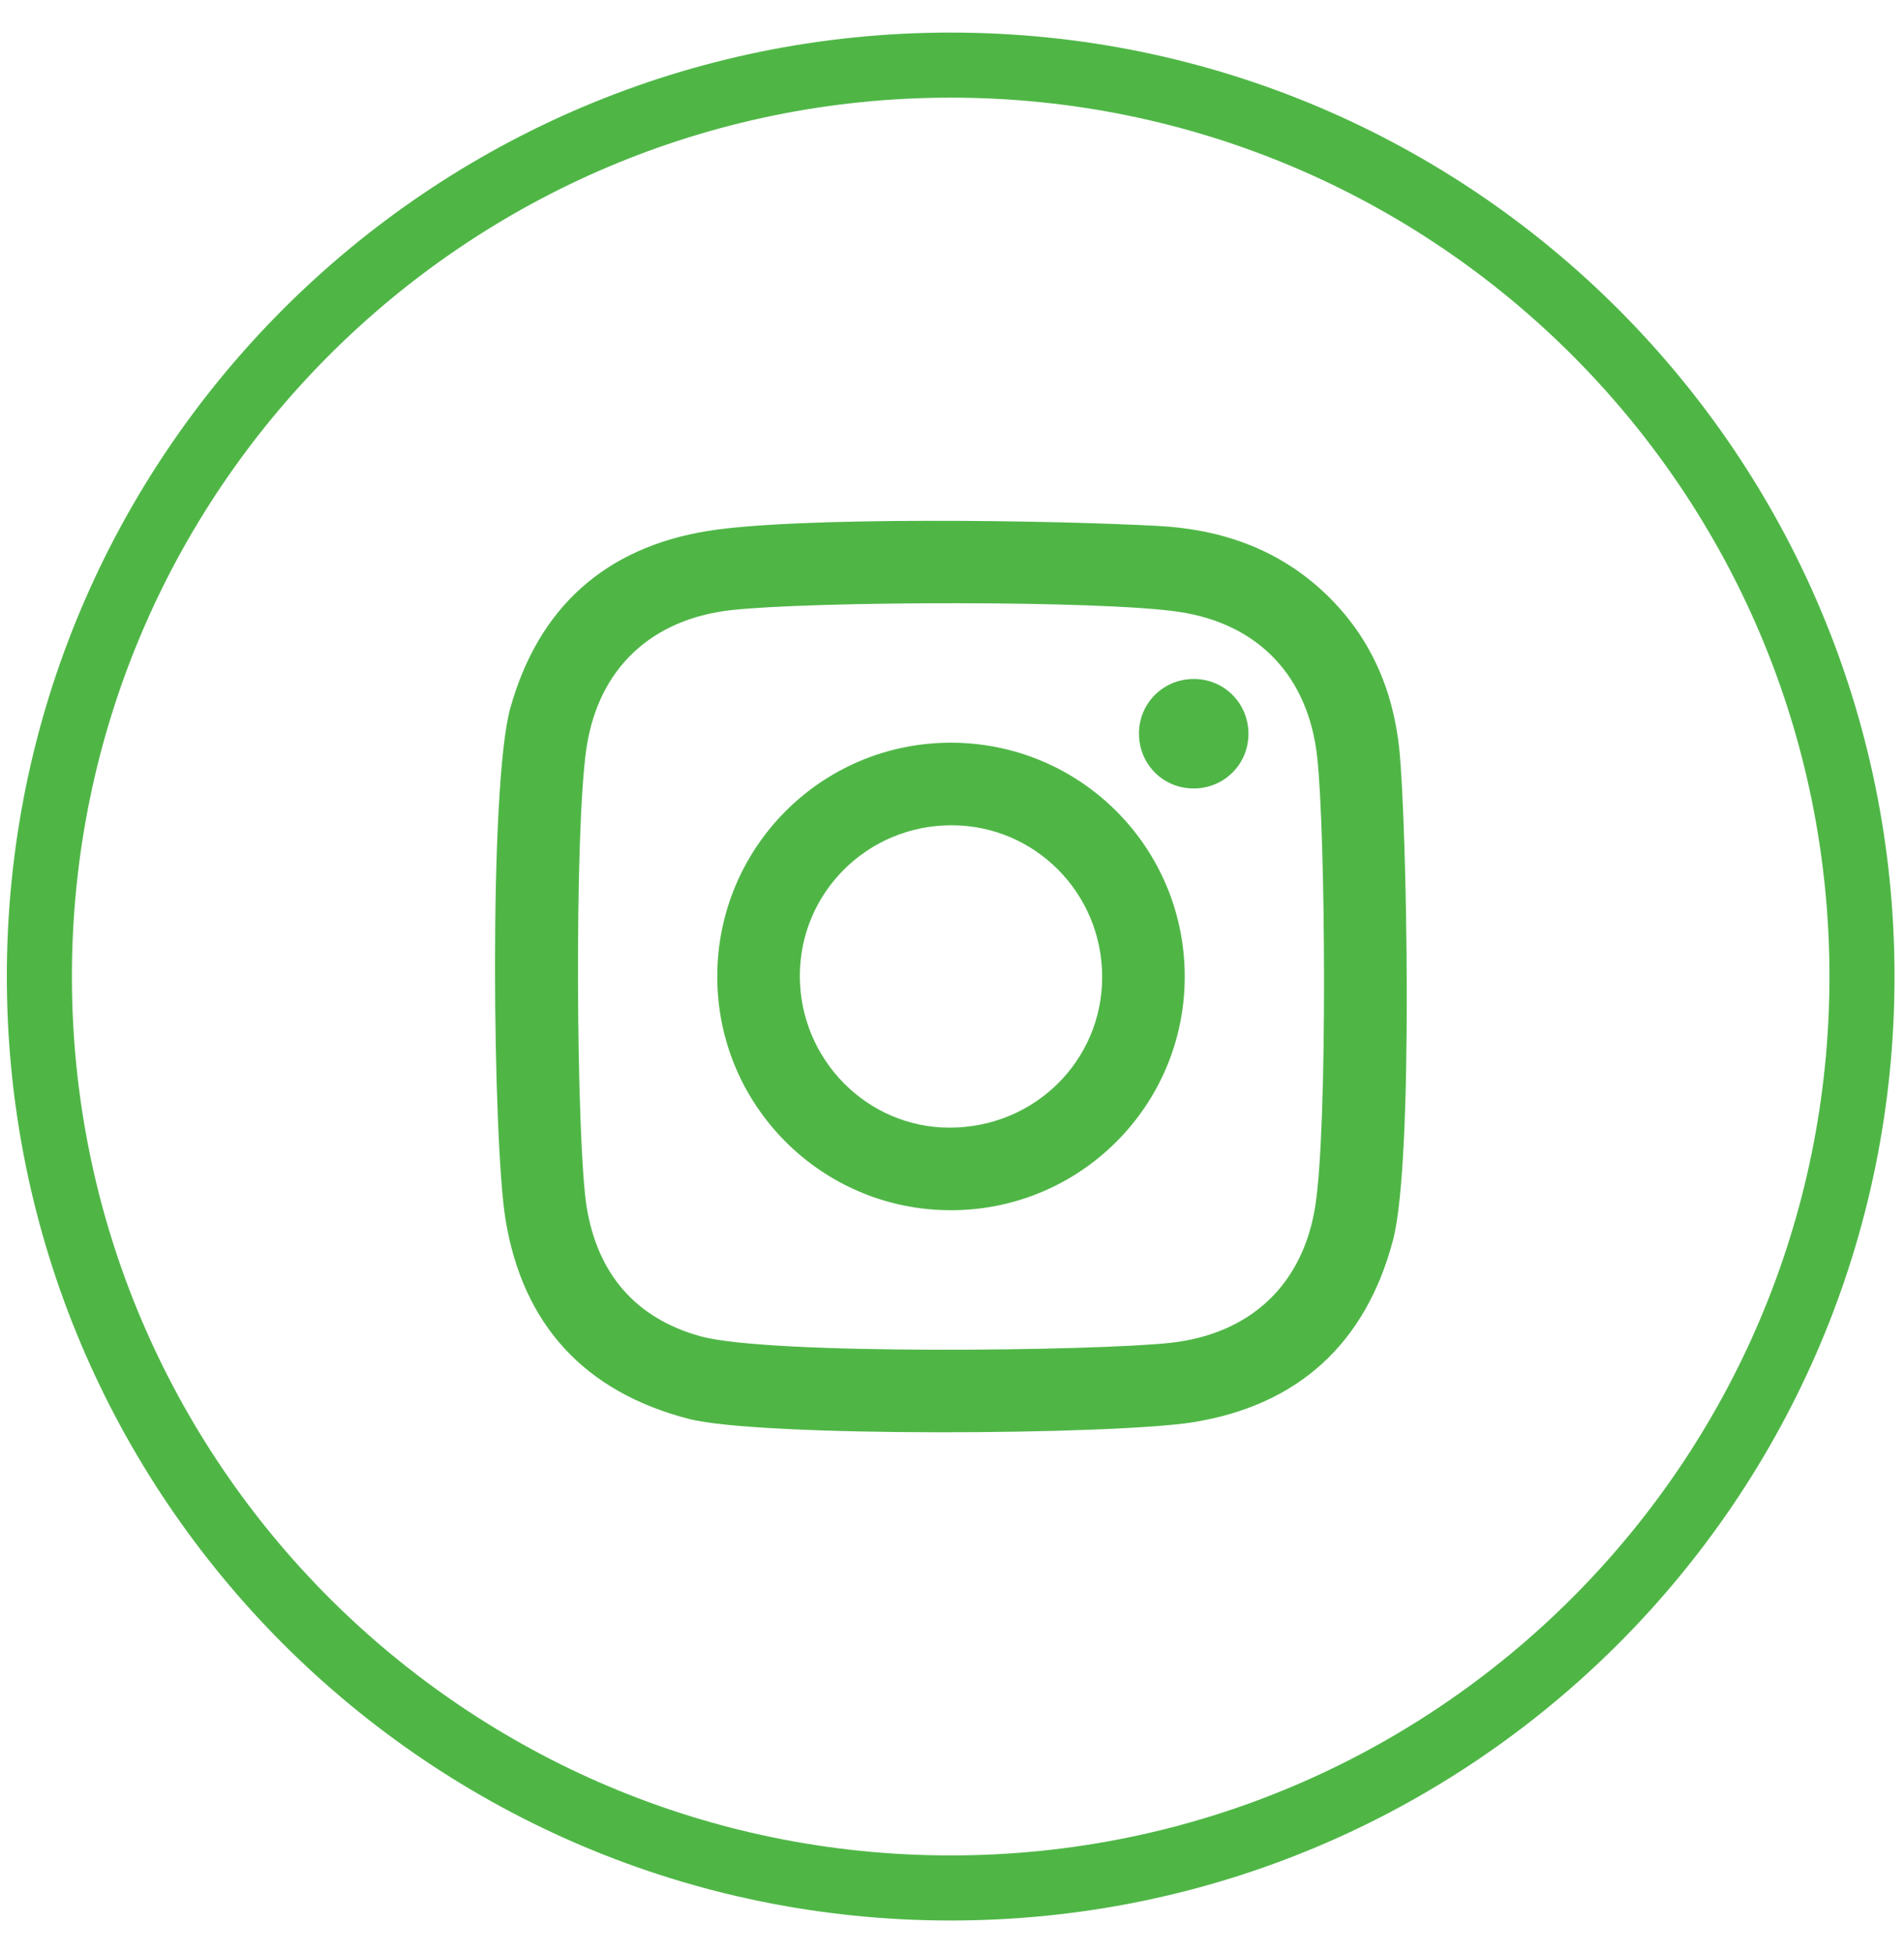 <?xml version="1.0" encoding="UTF-8"?>
<svg width="39px" height="40px" viewBox="0 0 39 40" version="1.1" xmlns="http://www.w3.org/2000/svg" xmlns:xlink="http://www.w3.org/1999/xlink">
    <!-- Generator: Sketch 50.2 (55047) - http://www.bohemiancoding.com/sketch -->
    <title>social_instagrama</title>
    <desc>Created with Sketch.</desc>
    <defs></defs>
    <g id="2" stroke="none" stroke-width="1" fill="none" fill-rule="evenodd">
        <g id="Footer" transform="translate(-191, -126)" fill="#4FB646">
            <g id="icons" transform="translate(89, 126)">
                <g id="social_instagram" transform="translate(101.473, 0)">
                    <path d="M20,39.333 C9.322,39.333 0.667,30.678 0.667,20 C0.667,9.322 9.322,0.667 20,0.667 C30.678,0.667 39.333,9.322 39.333,20 C39.333,30.678 30.678,39.333 20,39.333 Z M20,38 C29.941,38 38,29.941 38,20 C38,10.059 29.941,2 20,2 C10.059,2 2,10.059 2,20 C2,29.941 10.059,38 20,38 Z" id="Oval-2" fill-rule="nonzero"></path>
                    <path d="M26.099,15.032 C26.098,15.654 25.601,16.148 24.977,16.148 C24.354,16.148 23.861,15.657 23.857,15.032 C23.852,14.402 24.357,13.901 24.989,13.906 C25.609,13.909 26.101,14.41 26.099,15.032 M19.972,23.095 C18.284,23.092 16.91,21.696 16.91,19.987 C16.911,18.28 18.296,16.902 20.018,16.902 C21.725,16.903 23.103,18.29 23.103,20.01 C23.102,21.727 21.712,23.098 19.972,23.095 M20.006,15.211 C17.359,15.209 15.217,17.353 15.219,20.004 C15.219,22.641 17.356,24.782 19.995,24.786 C22.644,24.792 24.793,22.652 24.794,20.004 C24.796,17.353 22.655,15.212 20.006,15.211 M27.471,24.682 C27.221,26.312 26.138,27.322 24.499,27.502 C22.993,27.667 16.265,27.758 14.869,27.366 C13.532,26.994 12.768,26.075 12.545,24.729 C12.333,23.445 12.282,17.023 12.542,15.306 C12.789,13.688 13.871,12.68 15.502,12.496 C17.156,12.312 23.109,12.29 24.694,12.534 C26.322,12.784 27.33,13.868 27.508,15.511 C27.677,17.044 27.723,23.035 27.471,24.682 M29.19,15.35 C29.063,14.121 28.592,13.034 27.68,12.162 C26.72,11.246 25.543,10.84 24.255,10.772 C22.061,10.652 16.849,10.577 15.019,10.875 C12.928,11.216 11.558,12.437 10.98,14.502 C10.535,16.09 10.622,23.415 10.883,24.985 C11.237,27.133 12.506,28.509 14.634,29.059 C16.107,29.439 23.347,29.389 24.971,29.127 C27.119,28.778 28.503,27.516 29.062,25.392 C29.489,23.761 29.339,16.822 29.19,15.35" id="Fill-1" fill-rule="evenodd"></path>
                </g>
            </g>
        </g>
    </g>
</svg>